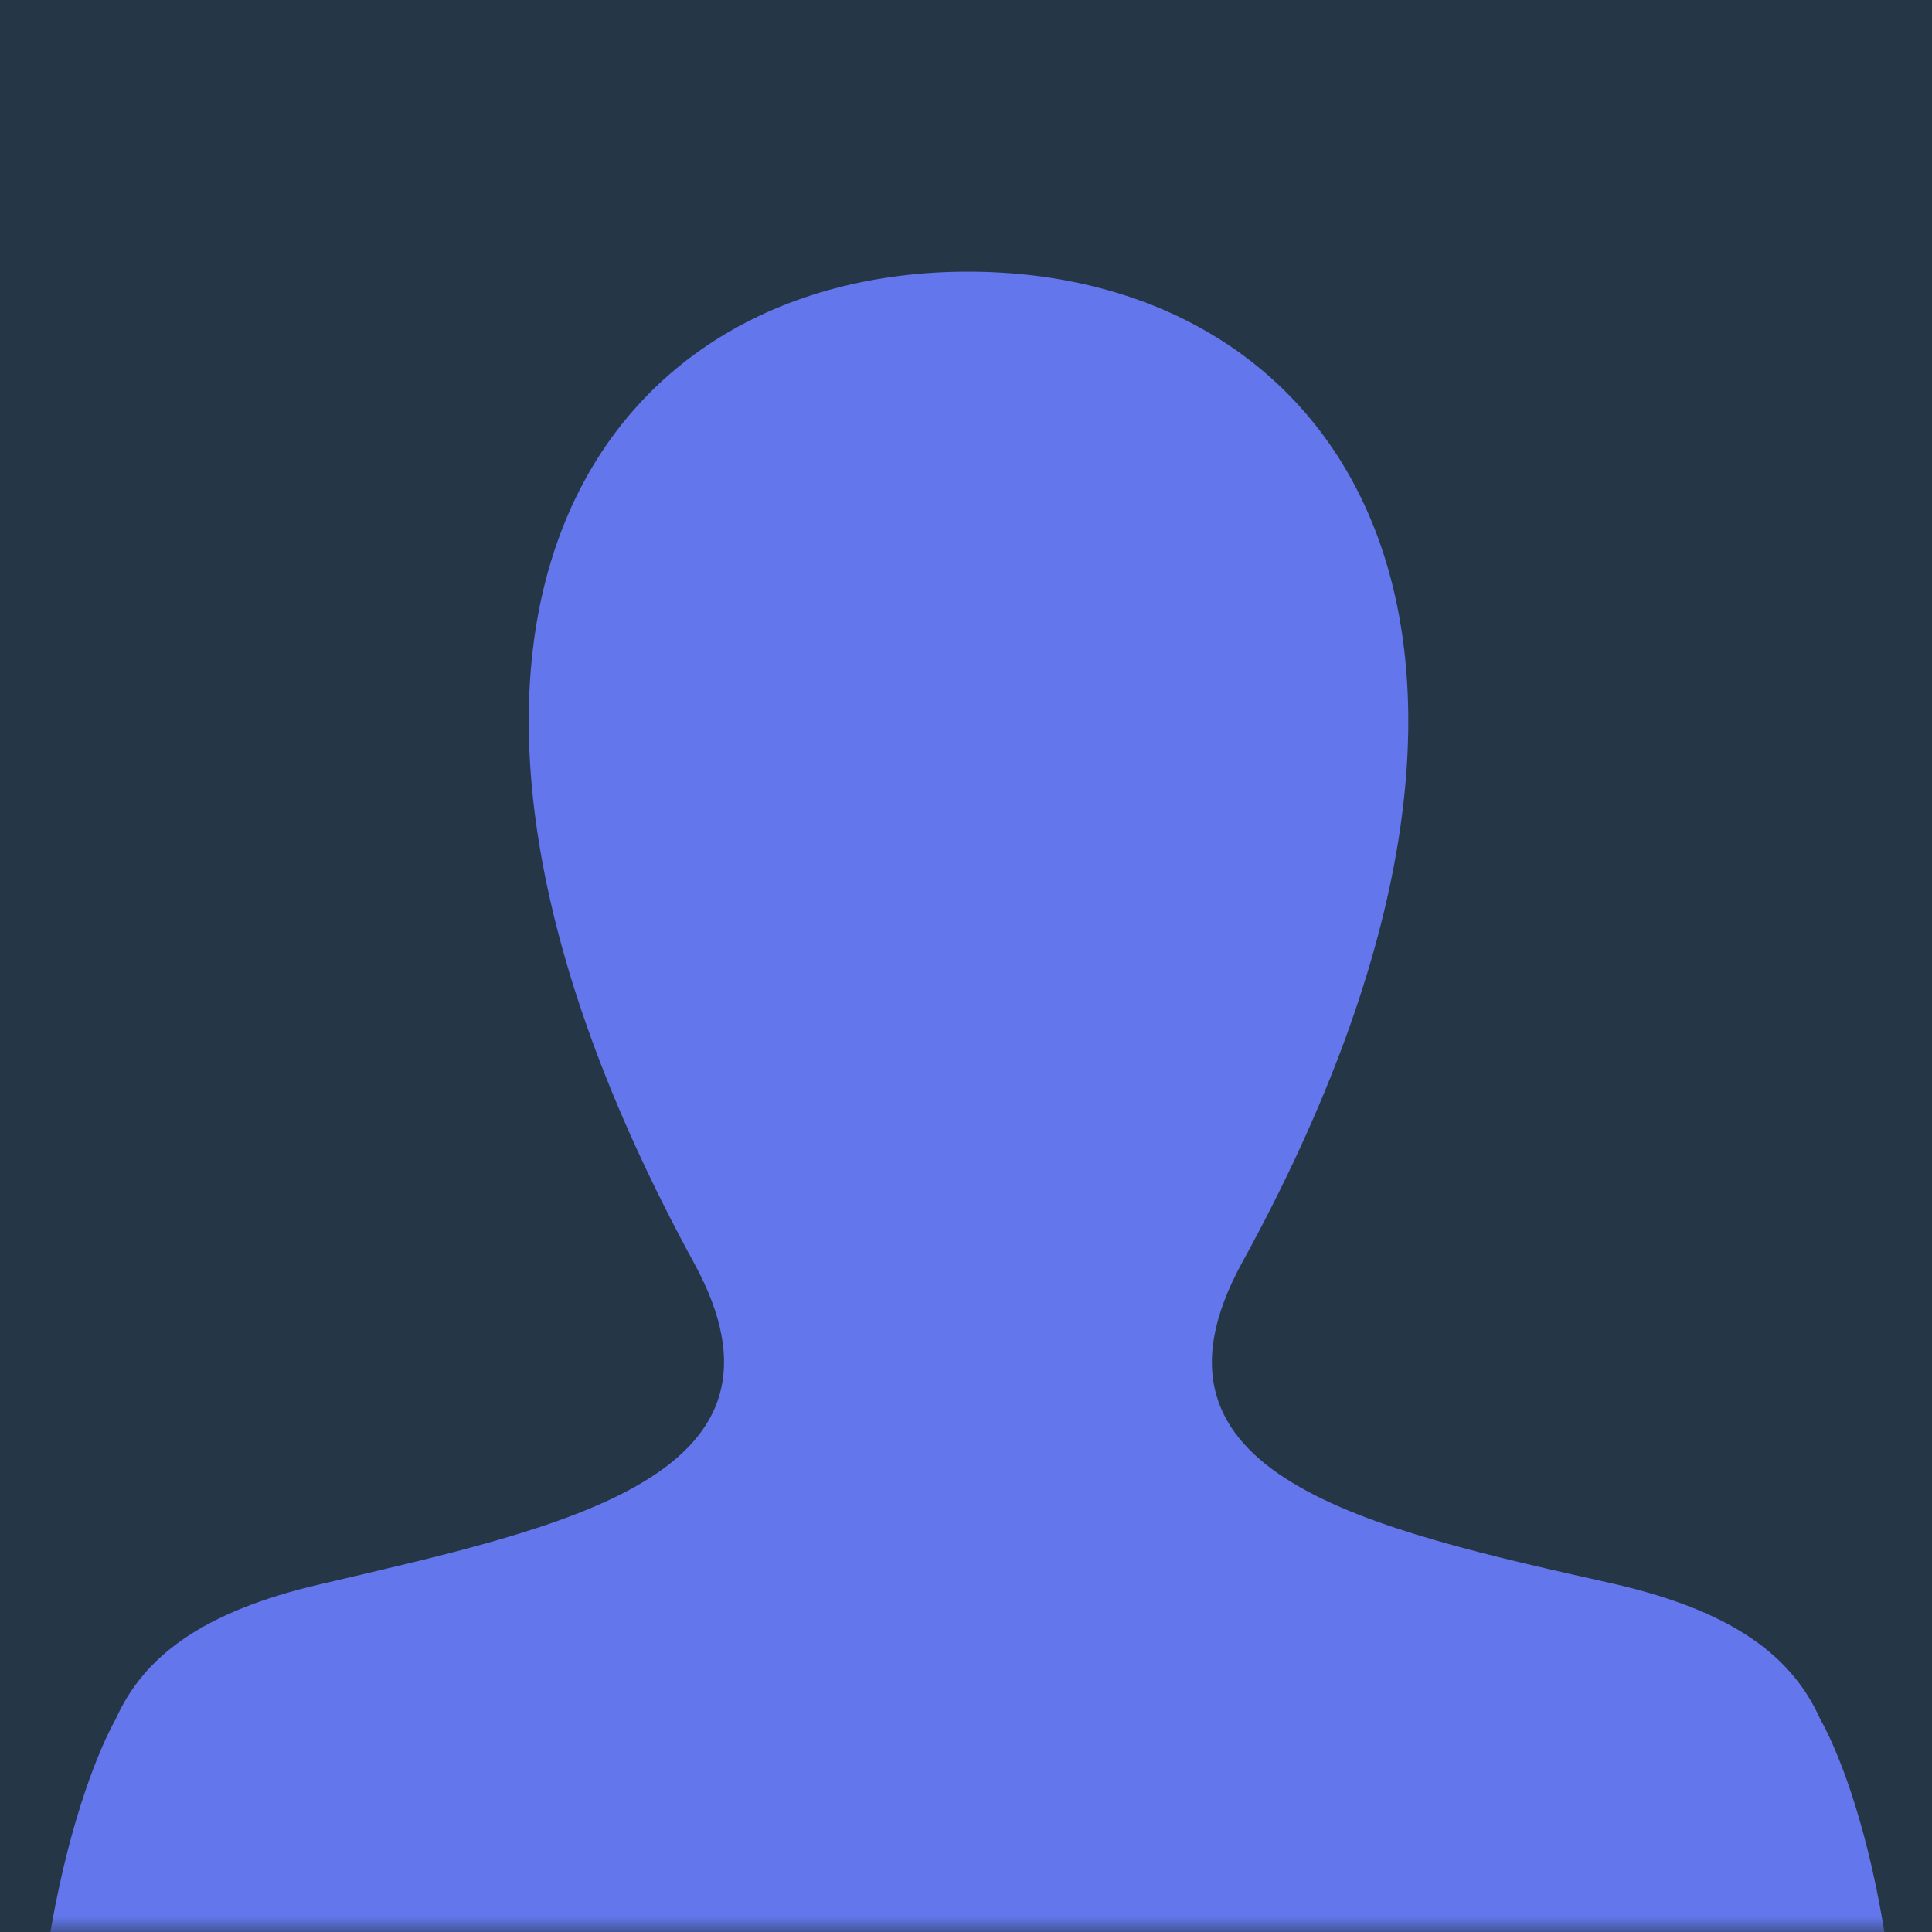 <?xml version="1.0" encoding="UTF-8"?>
<svg width="64px" height="64px" viewBox="0 0 64 64" version="1.1" xmlns="http://www.w3.org/2000/svg" xmlns:xlink="http://www.w3.org/1999/xlink">
    <!-- Generator: Sketch 42 (36781) - http://www.bohemiancoding.com/sketch -->
    <title>avatar-head</title>
    <desc>Created with Sketch.</desc>
    <defs>
        <rect id="path-1" x="0" y="0" width="64" height="64" rx="../4-7.html"></rect>
    </defs>
    <g id="Page-1" stroke="none" stroke-width="1" fill="none" fill-rule="evenodd">
        <g id="692736465">
            <mask id="mask-2" fill="white">
                <use xlink:href="#path-1"></use>
            </mask>
            <use id="Mask" fill="#253746" xlink:href="#path-1"></use>
            <path d="M60.304,56.962 C59.379,54.884 57.446,53.388 53.496,52.474 C45.344,50.645 37.276,48.899 41.142,41.834 C52.656,20.887 44.419,9 32.065,9 C19.71,9 11.558,20.887 22.988,41.834 C26.854,48.899 18.786,50.562 10.634,52.474 C6.684,53.388 4.751,54.884 3.826,56.962 C3.826,56.962 0.548,62.448 1.053,75 L31.981,75 L62.909,75 C63.581,62.365 60.304,56.962 60.304,56.962 Z" id="Shape" fill="#6376EC" fill-rule="nonzero" mask="url(#mask-2)"></path>
        </g>
    </g>
</svg>